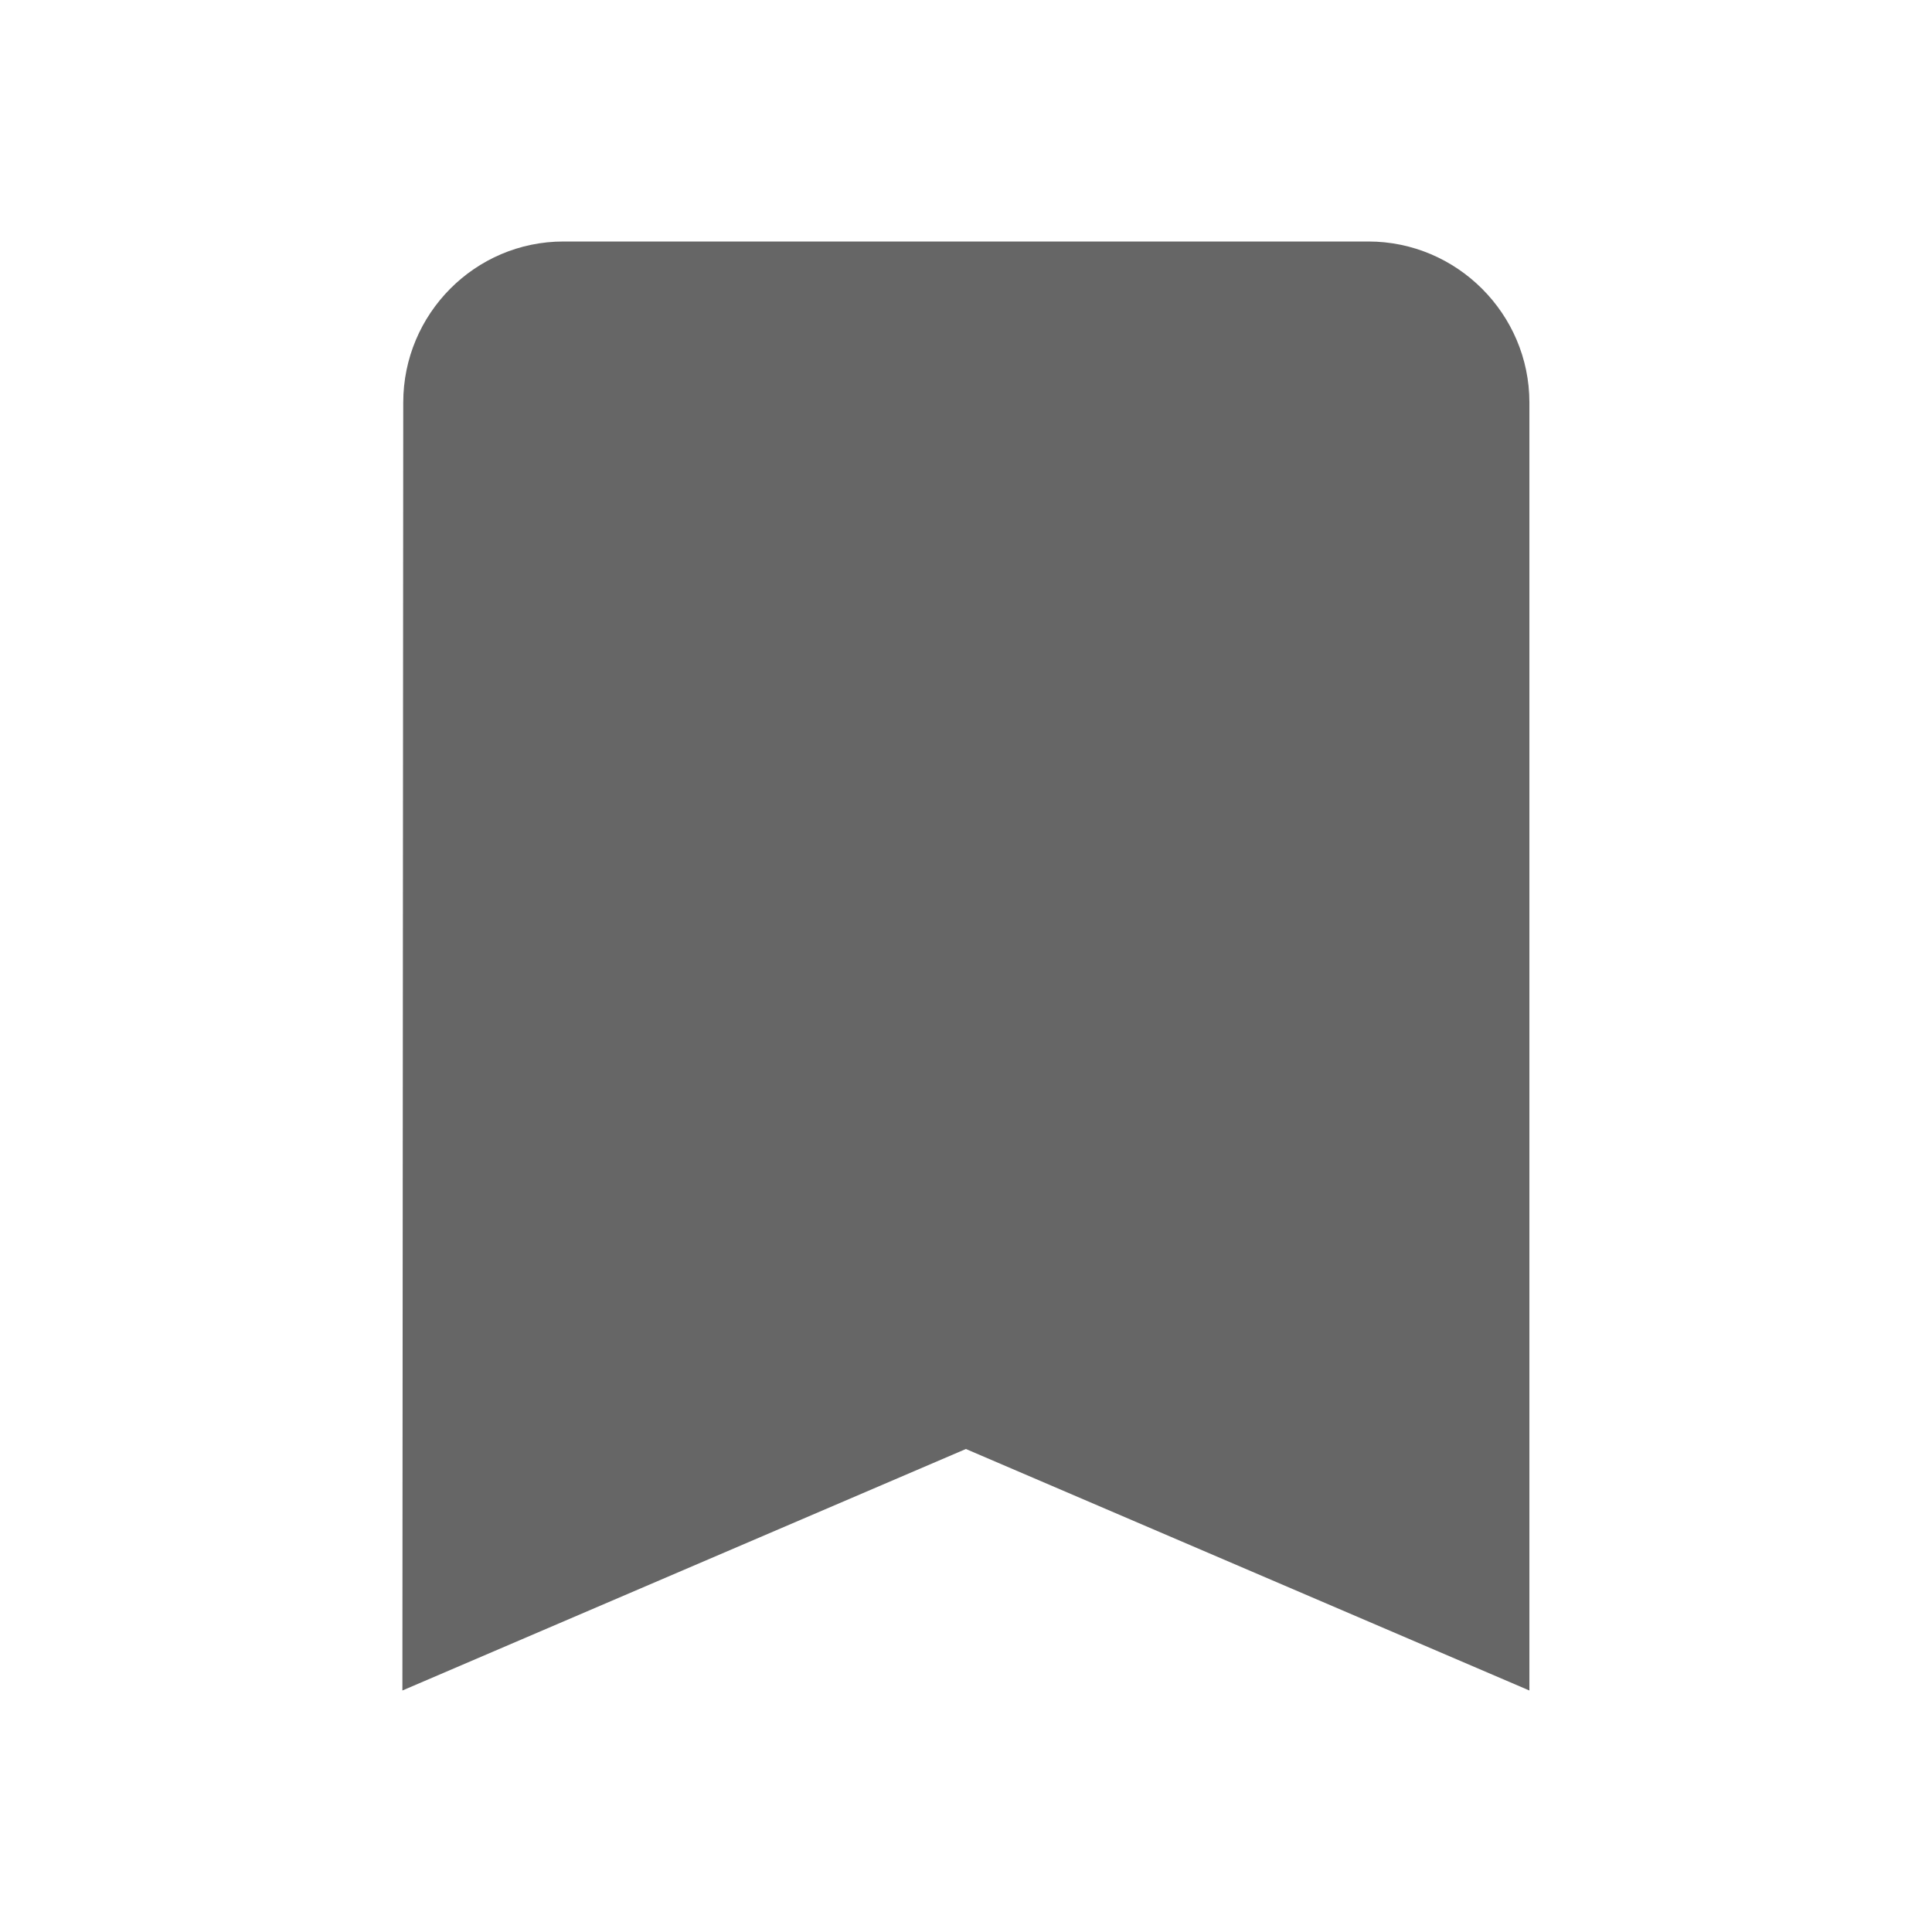 <!-- Generated by IcoMoon.io -->
<svg version="1.1" xmlns="http://www.w3.org/2000/svg" width="18" height="18" viewBox="0 0 18 18">
<title>turned-in-outlined</title>
<path opacity="0.6" fill="#000" d="M12.75 2.25h-7.5c-0.825 0-1.493 0.675-1.493 1.5l-0.008 12 5.25-2.25 5.25 2.25v-12c0-0.825-0.675-1.5-1.5-1.5z"></path>
</svg>
